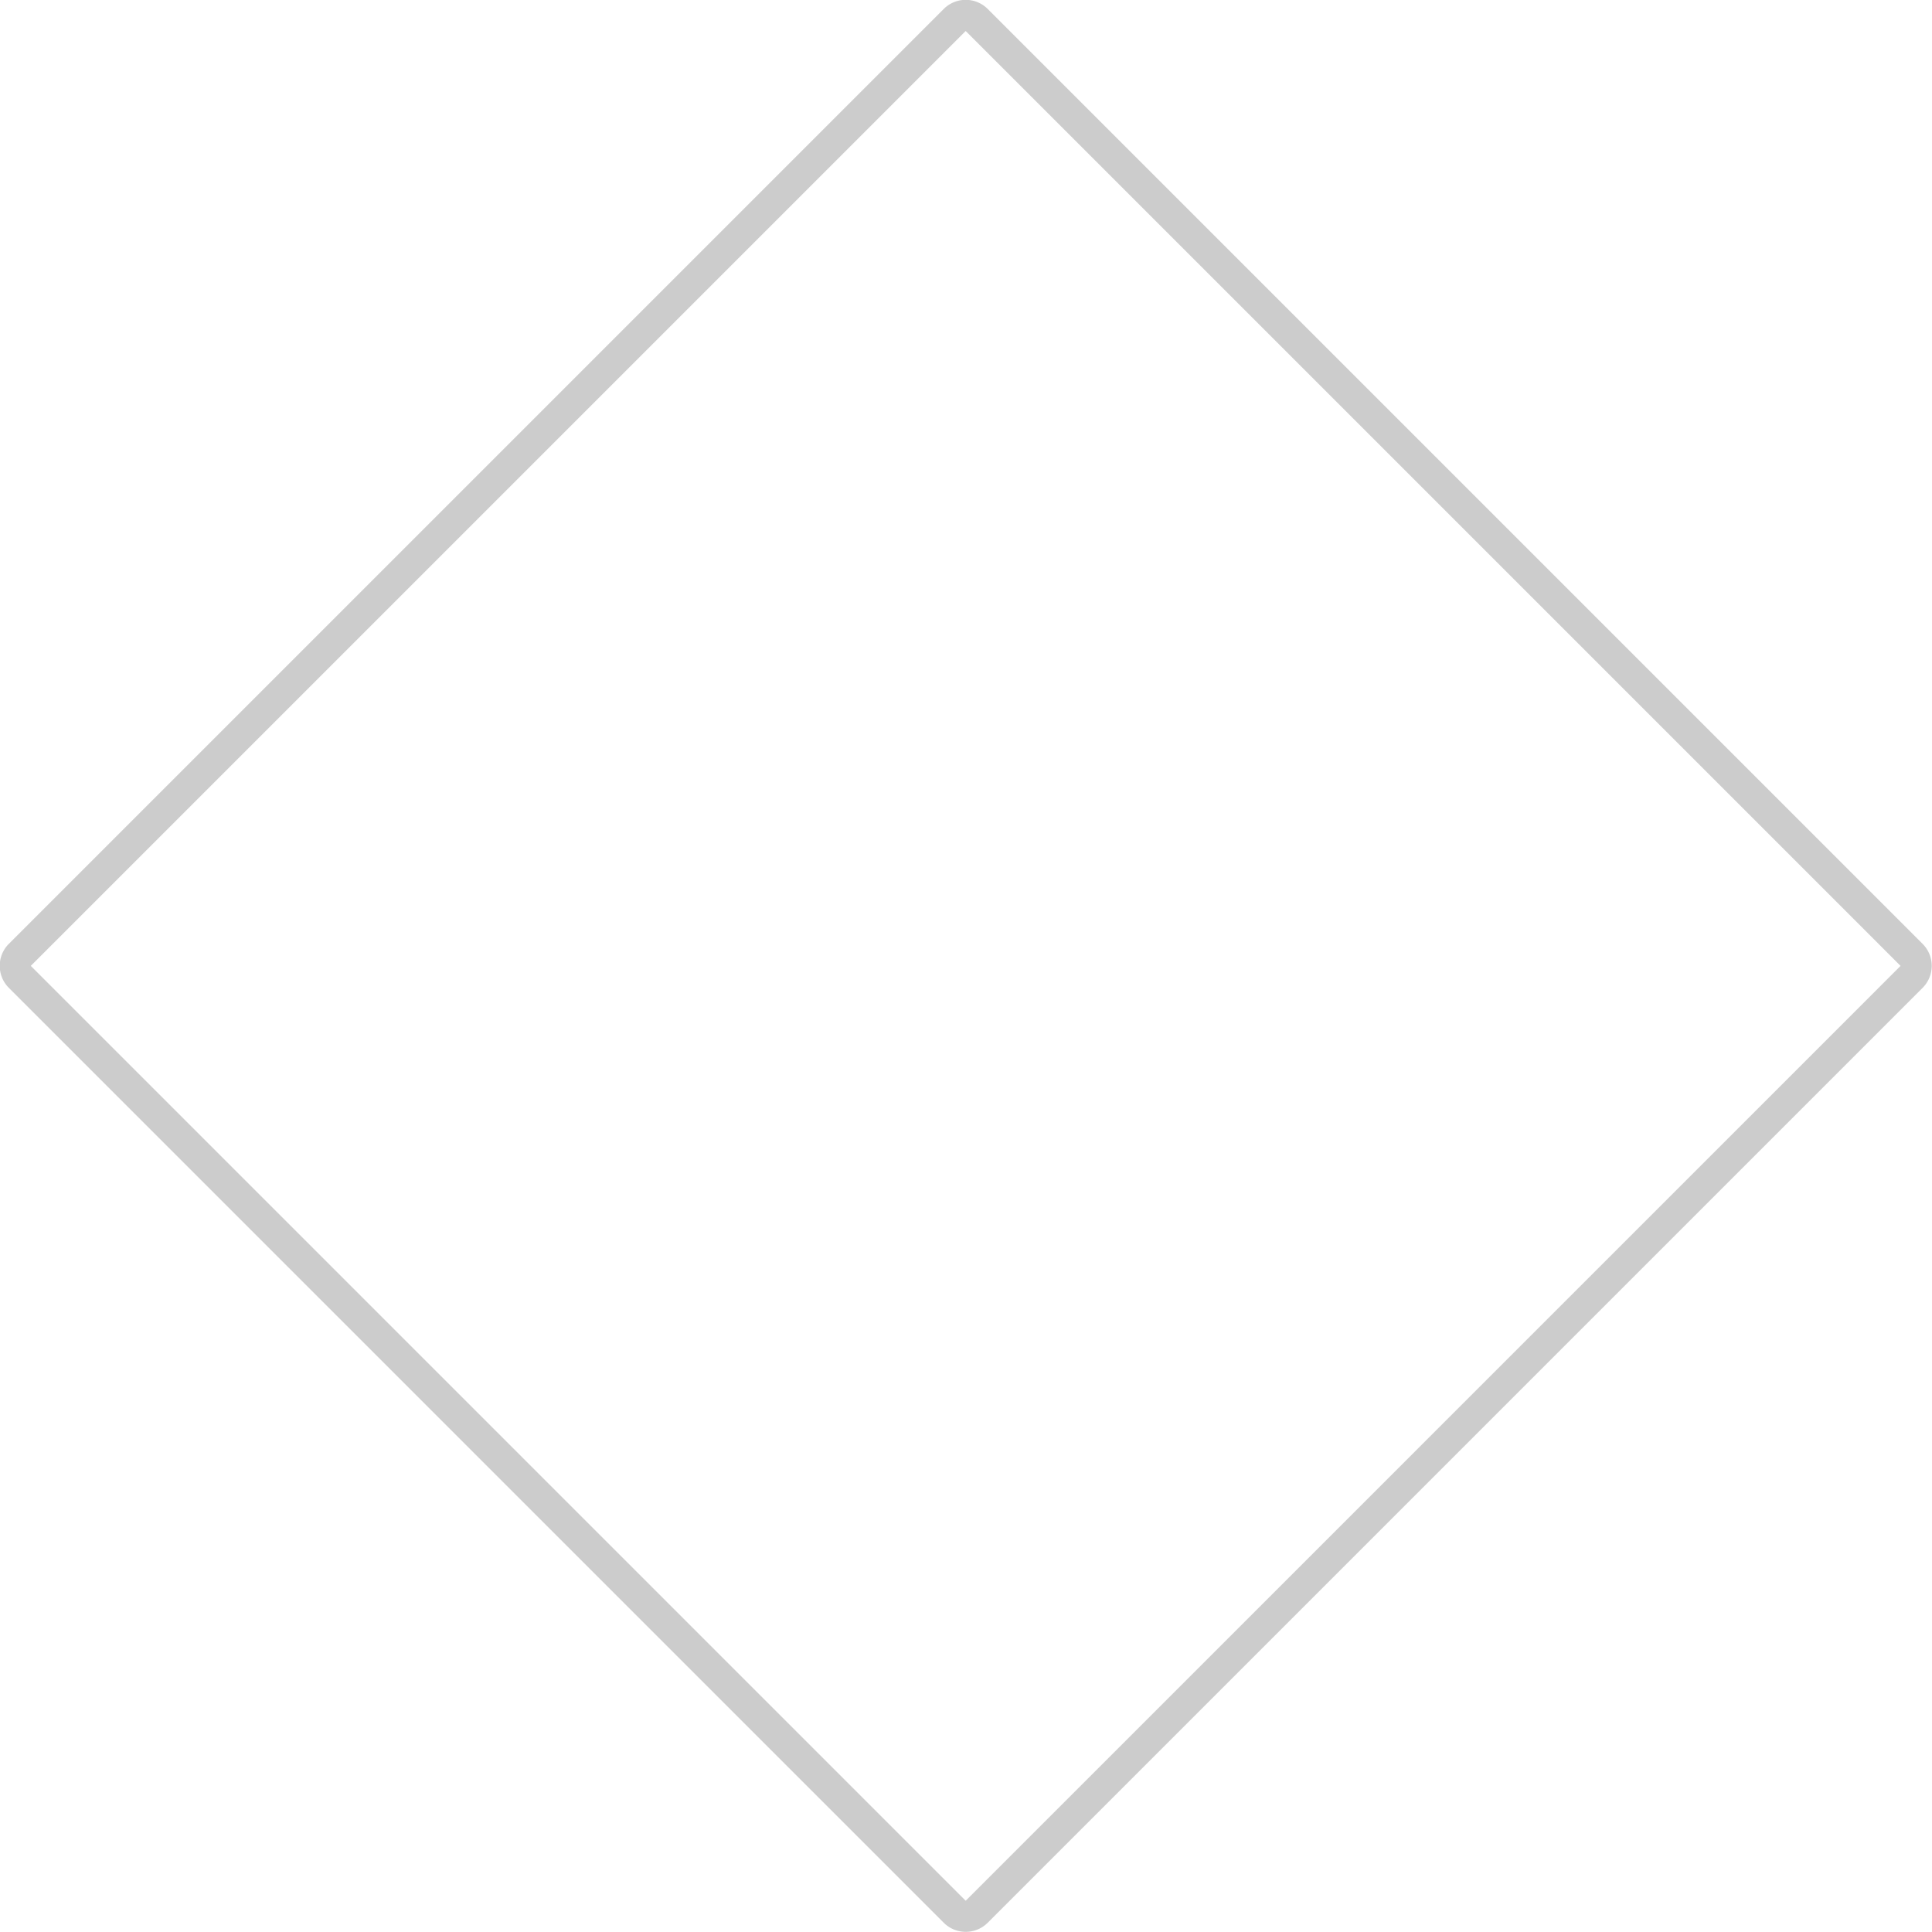<svg xmlns="http://www.w3.org/2000/svg" width="149" height="149" viewBox="0 0 149 149">
  <defs>
    <style>
      .cls-1 {
        fill: #ccc;
        fill-rule: evenodd;
      }
    </style>
  </defs>
  <path id="icon_works_4.svg" class="cls-1" d="M162.606,765.491l-72.1,72.1-72.1-72.1,72.1-72.1,72.1,72.1m1.7-1.7-72.1-72.1a2.4,2.4,0,0,0-3.393,0l-72.1,72.1a2.4,2.4,0,0,0,0,3.394l72.1,72.1a2.4,2.4,0,0,0,3.394,0l72.1-72.1a2.4,2.4,0,0,0,0-3.393h0Z" transform="translate(-16.031 -691)"/>
</svg>
